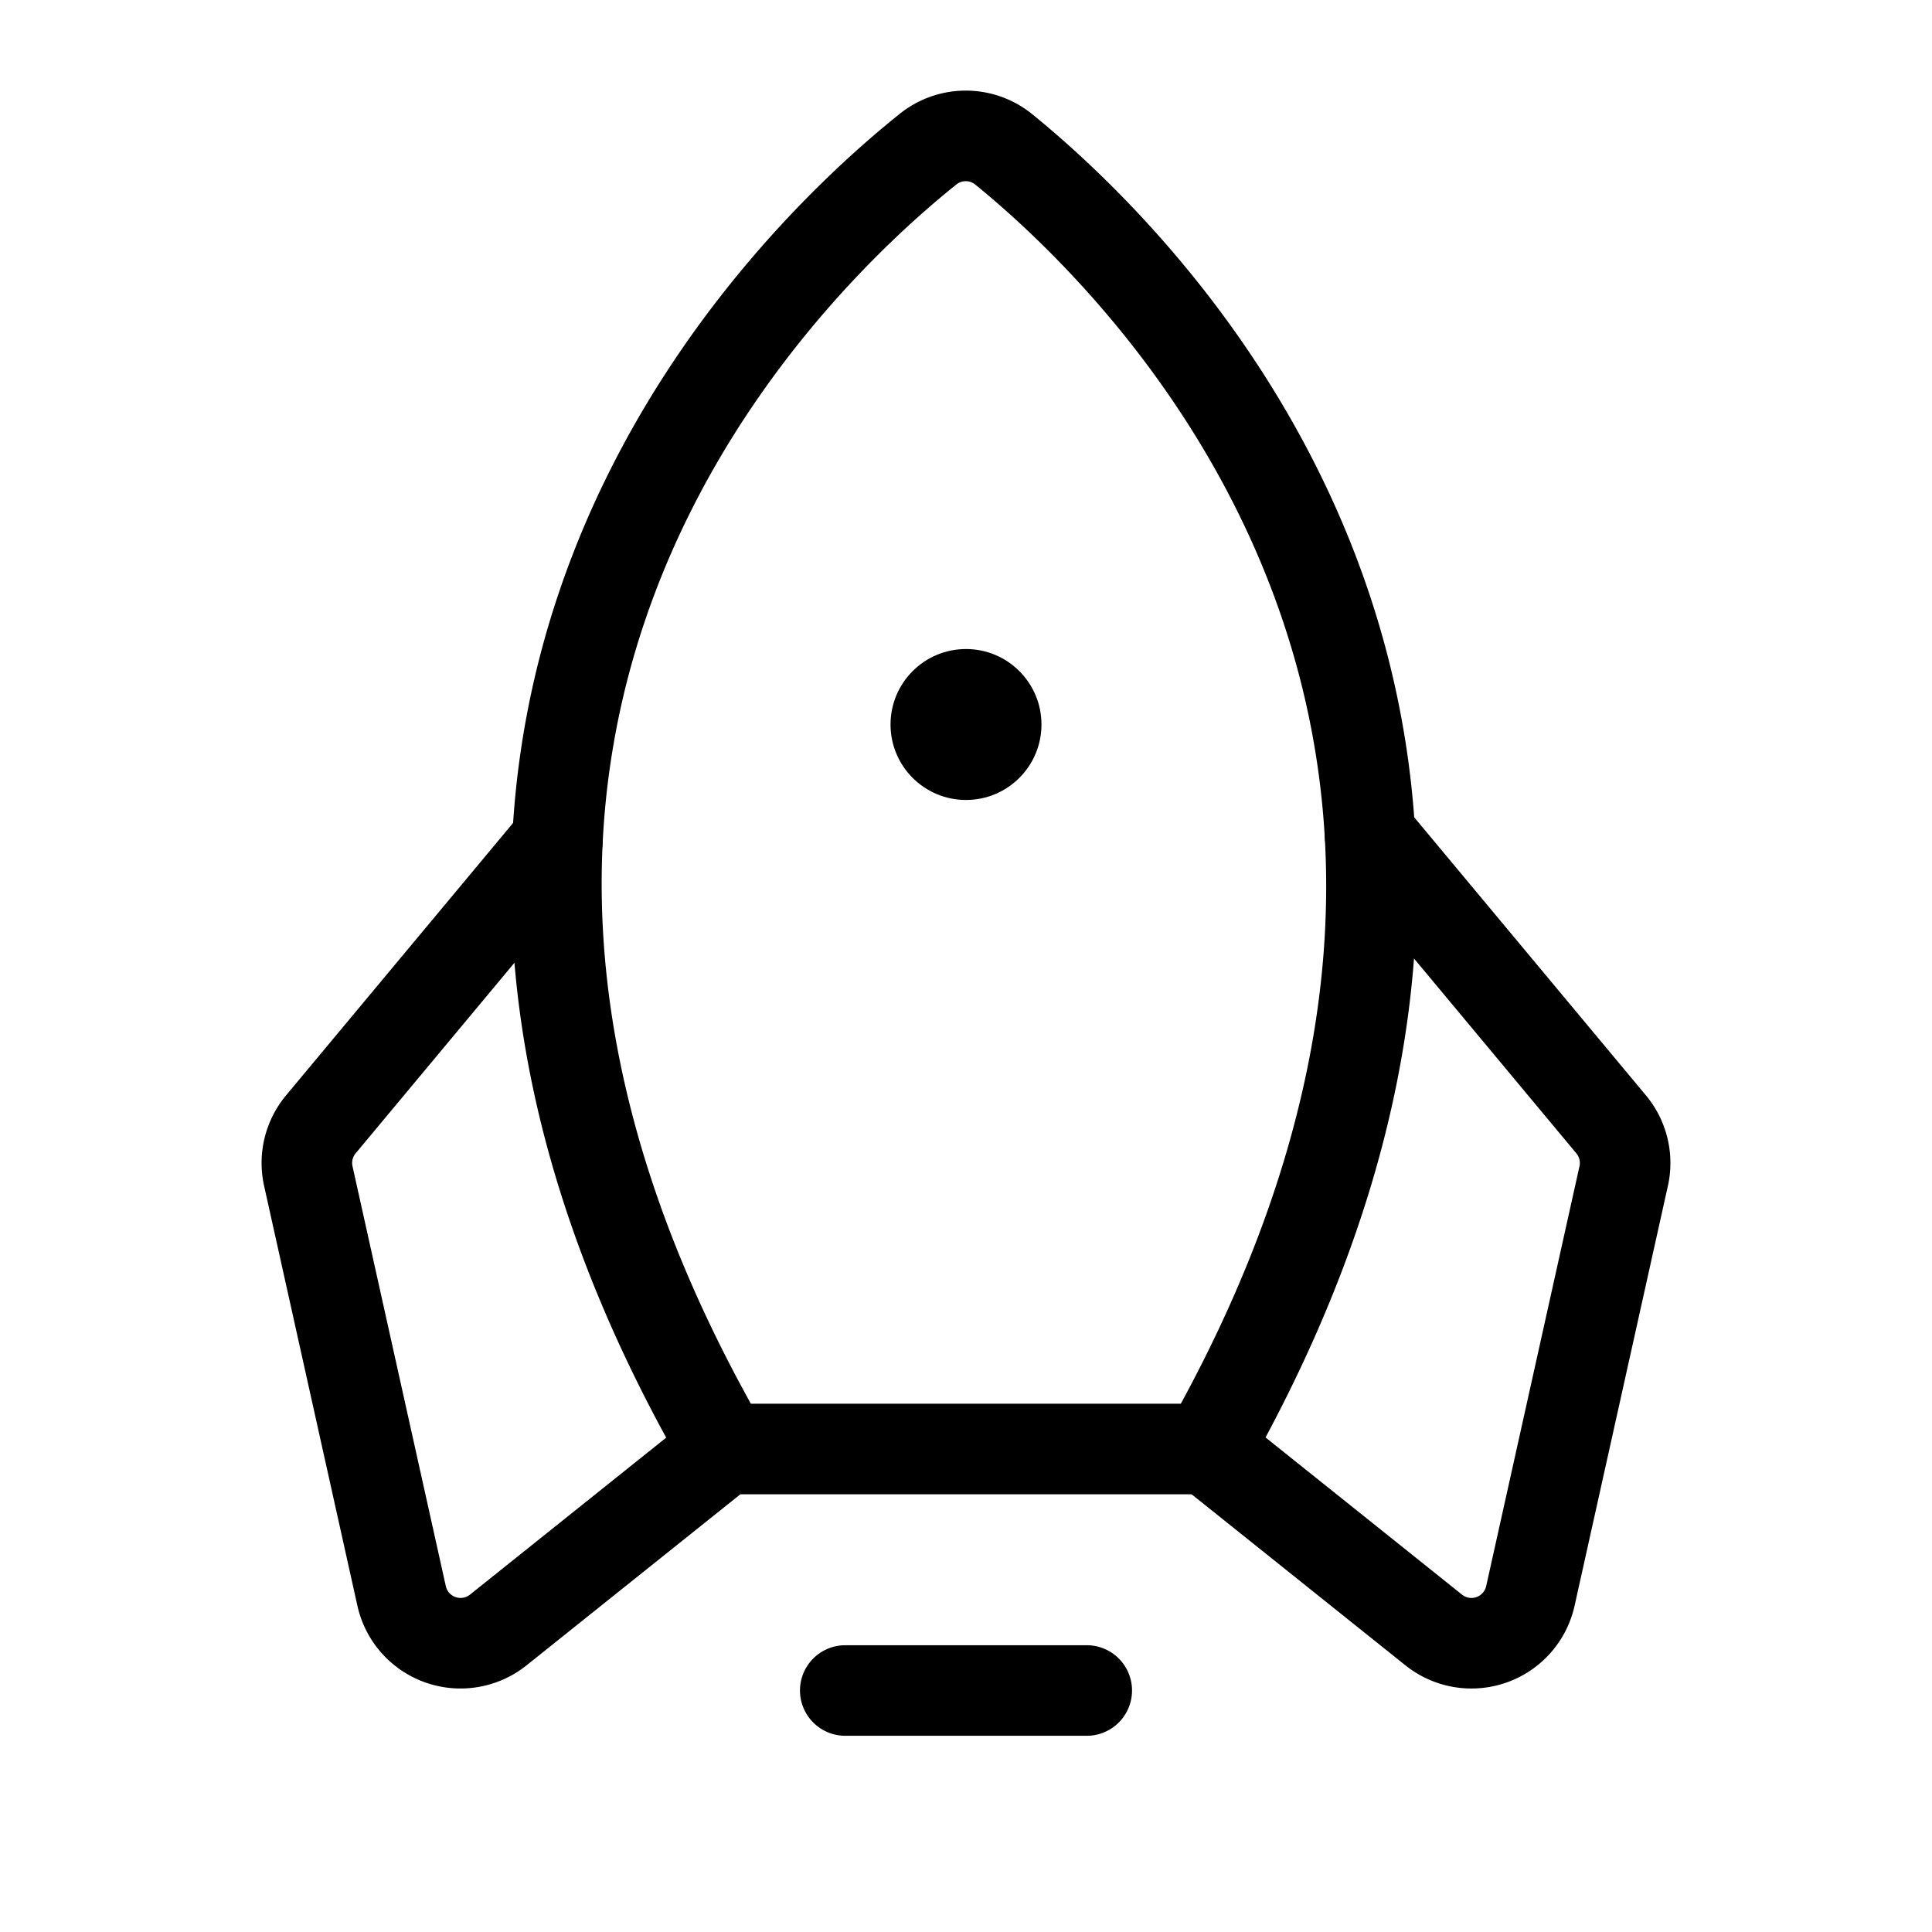 <svg xmlns="http://www.w3.org/2000/svg" viewBox="0 0 256 256" id="rocket"><rect width="256" height="256" fill="none"></rect><line x1="144" x2="112" y1="224" y2="224" fill="none" stroke="#000" stroke-linecap="round" stroke-linejoin="round" stroke-width="12"></line><path fill="none" stroke="#000" stroke-linecap="round" stroke-linejoin="round" stroke-width="12" d="M122.971,19.763C103.978,34.977,40.454,95.772,96,192h64c54.391-96.16-8.204-156.937-26.997-172.205A7.984,7.984,0,0,0,122.971,19.763Z"></path><path fill="none" stroke="#000" stroke-linecap="round" stroke-linejoin="round" stroke-width="12" d="M73.867 111.36L42.516 148.98a8 8 0 0 0-1.664 6.857l12.363 55.633a8 8 0 0 0 12.807 4.512L96 192M181.531 110.638l31.952 38.343a8 8 0 0 1 1.664 6.857l-12.363 55.633a8 8 0 0 1-12.807 4.512L160 192"></path><circle cx="128" cy="96" r="10"></circle></svg>